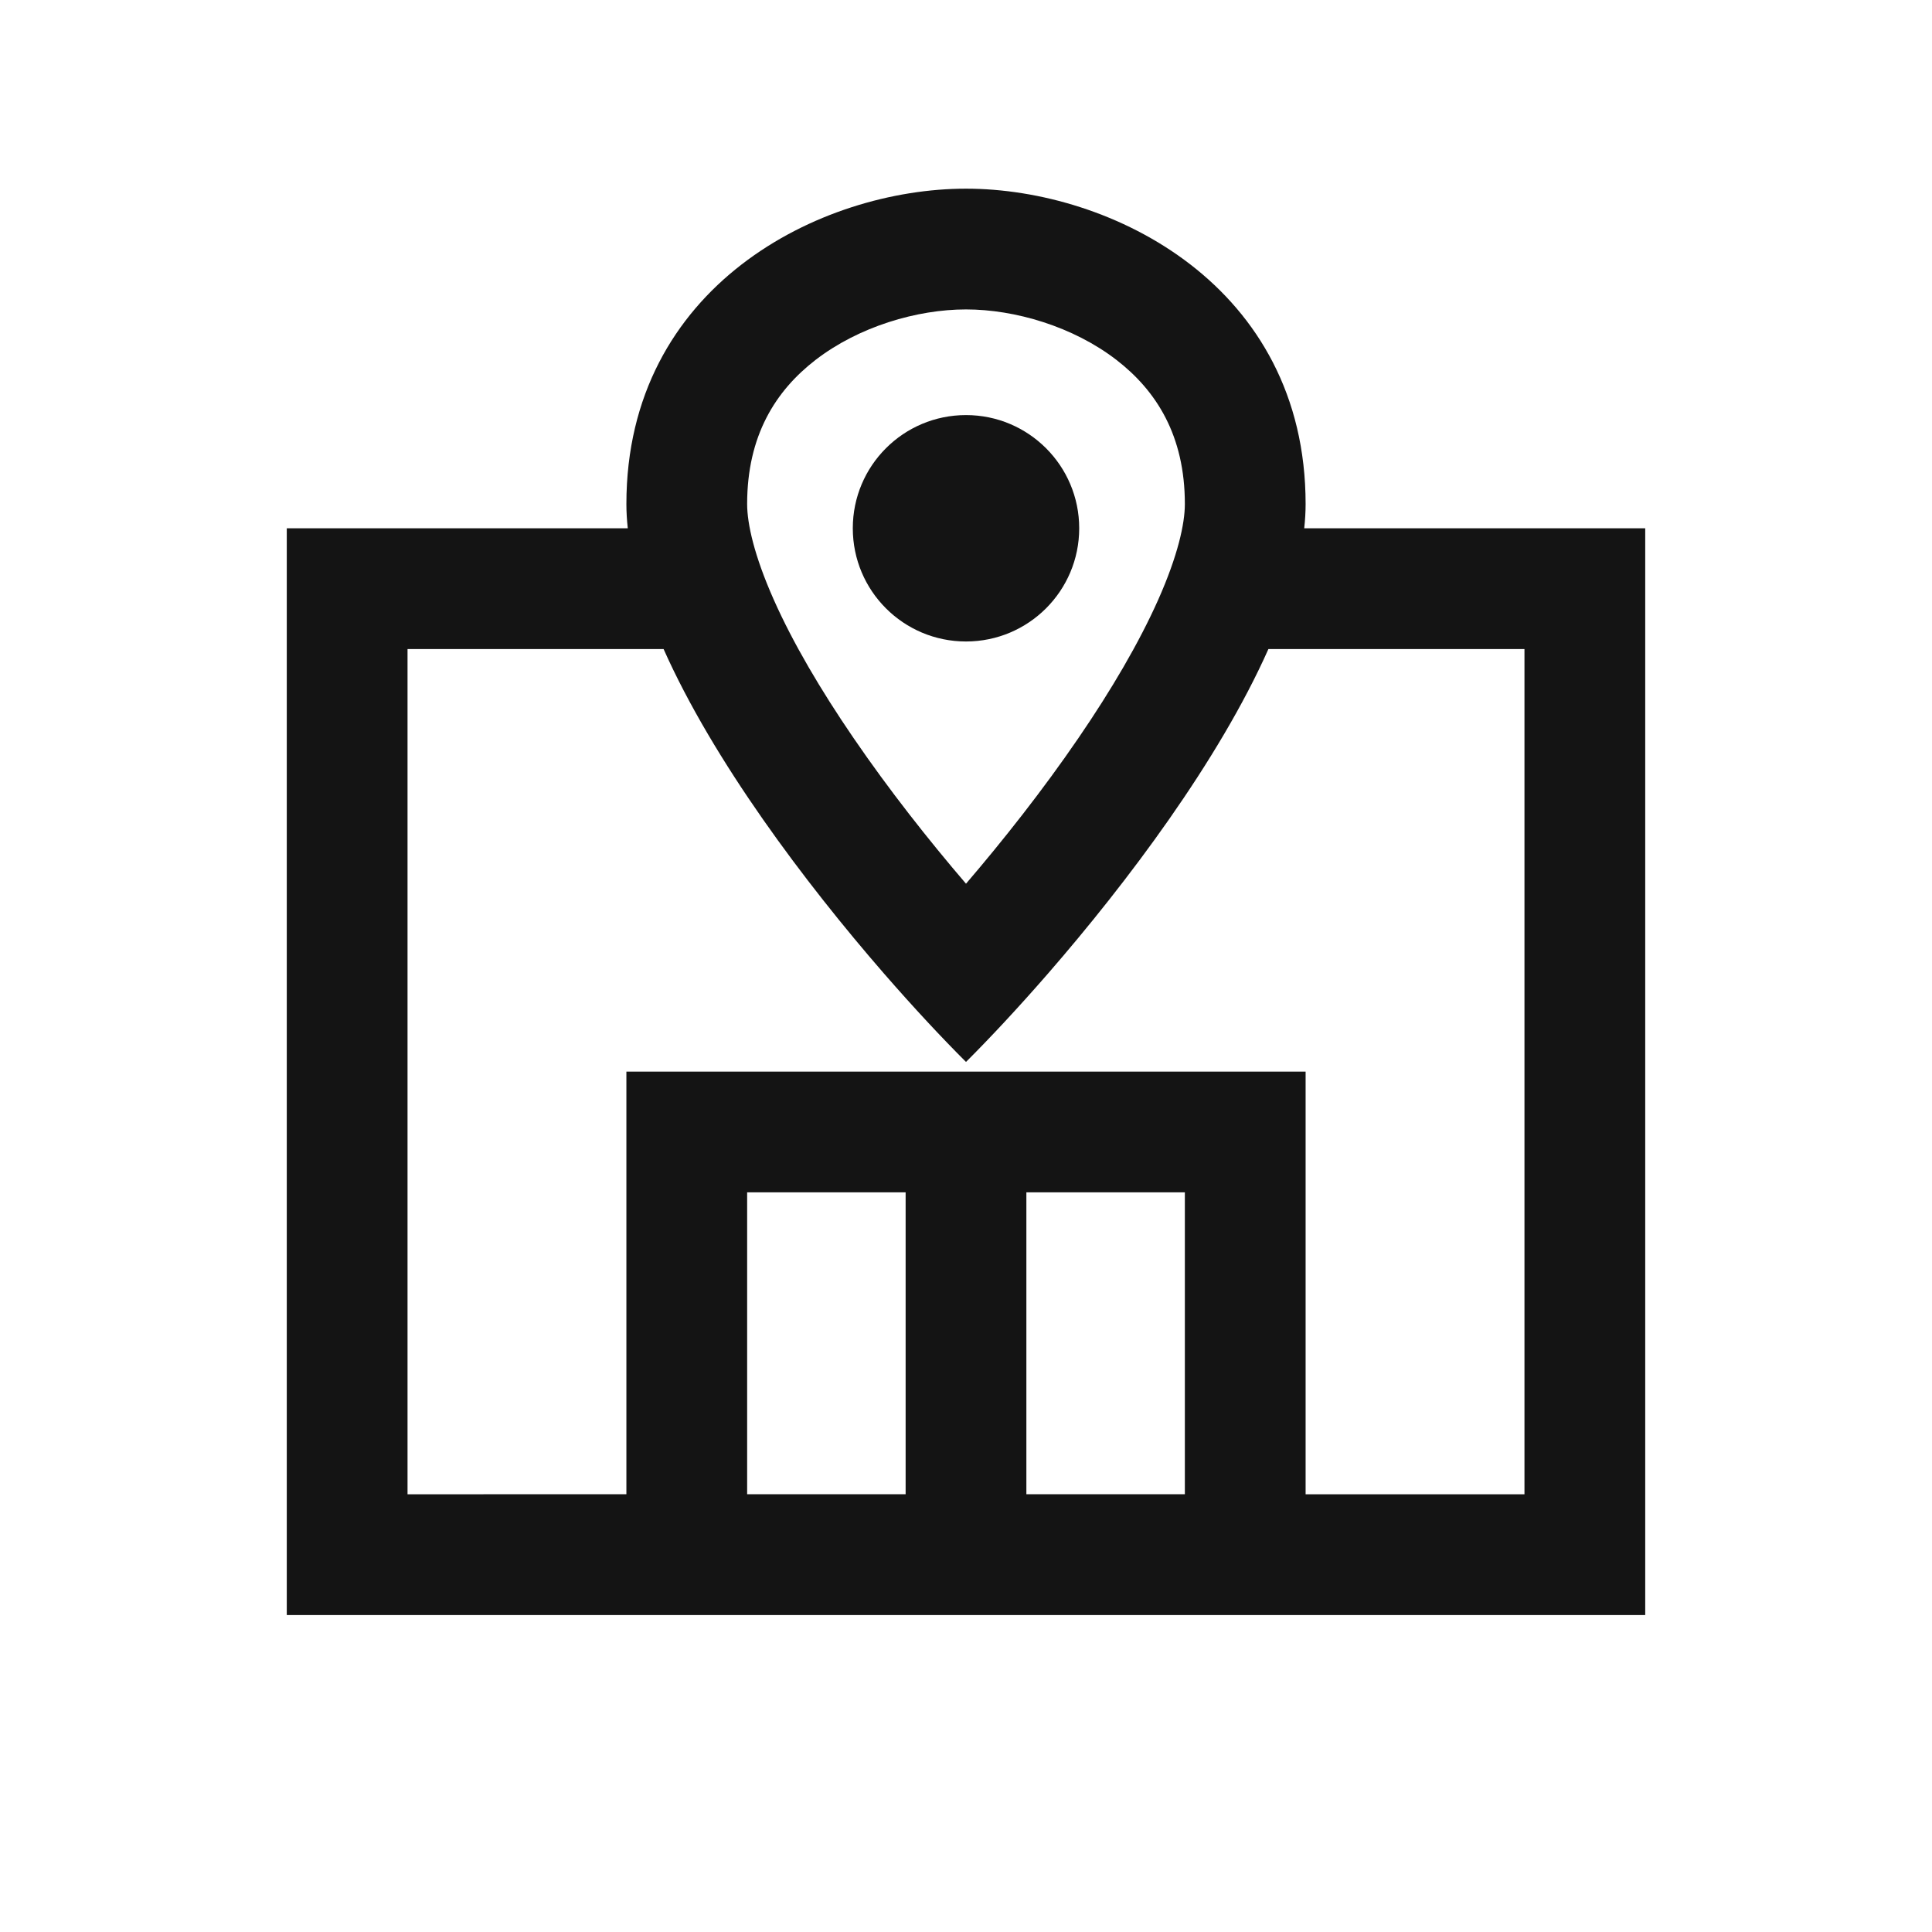 <svg width="32" height="32" viewBox="0 0 32 32" fill="none" xmlns="http://www.w3.org/2000/svg">
<path d="M16 10.625C17.035 10.625 17.875 9.786 17.875 8.75C17.875 7.714 17.035 6.875 16 6.875C14.964 6.875 14.125 7.714 14.125 8.75C14.125 9.786 14.964 10.625 16 10.625Z" fill="#141414"/>
<path fill-rule="evenodd" clip-rule="evenodd" d="M21.602 8.75C21.617 8.613 21.625 8.479 21.625 8.348C21.625 4.732 18.411 3.125 16 3.125C13.589 3.125 10.375 4.732 10.375 8.348C10.375 8.479 10.383 8.613 10.398 8.75H4.75V26.75H27.25V8.75H21.602ZM14.639 16.122C15.14 16.698 15.61 17.2 16 17.589C16.39 17.2 16.86 16.698 17.361 16.122C18.668 14.618 20.183 12.605 21.009 10.75H25.25V24.75H21.625V17.749H10.375V24.749L6.75 24.75V10.75H10.991C11.817 12.605 13.332 14.618 14.639 16.122ZM16 14.637C16.617 13.917 17.275 13.084 17.864 12.222C18.408 11.427 18.866 10.646 19.183 9.935C19.509 9.202 19.625 8.674 19.625 8.348C19.625 7.214 19.153 6.473 18.494 5.963C17.774 5.407 16.809 5.125 16 5.125C15.191 5.125 14.226 5.407 13.506 5.963C12.847 6.473 12.375 7.214 12.375 8.348C12.375 8.674 12.491 9.202 12.817 9.935C13.133 10.646 13.592 11.427 14.136 12.222C14.725 13.084 15.383 13.917 16 14.637ZM15 24.749V19.749H12.375V24.749H15ZM19.625 24.749H17V19.749H19.625V24.749Z" fill="#141414"/>
</svg>
